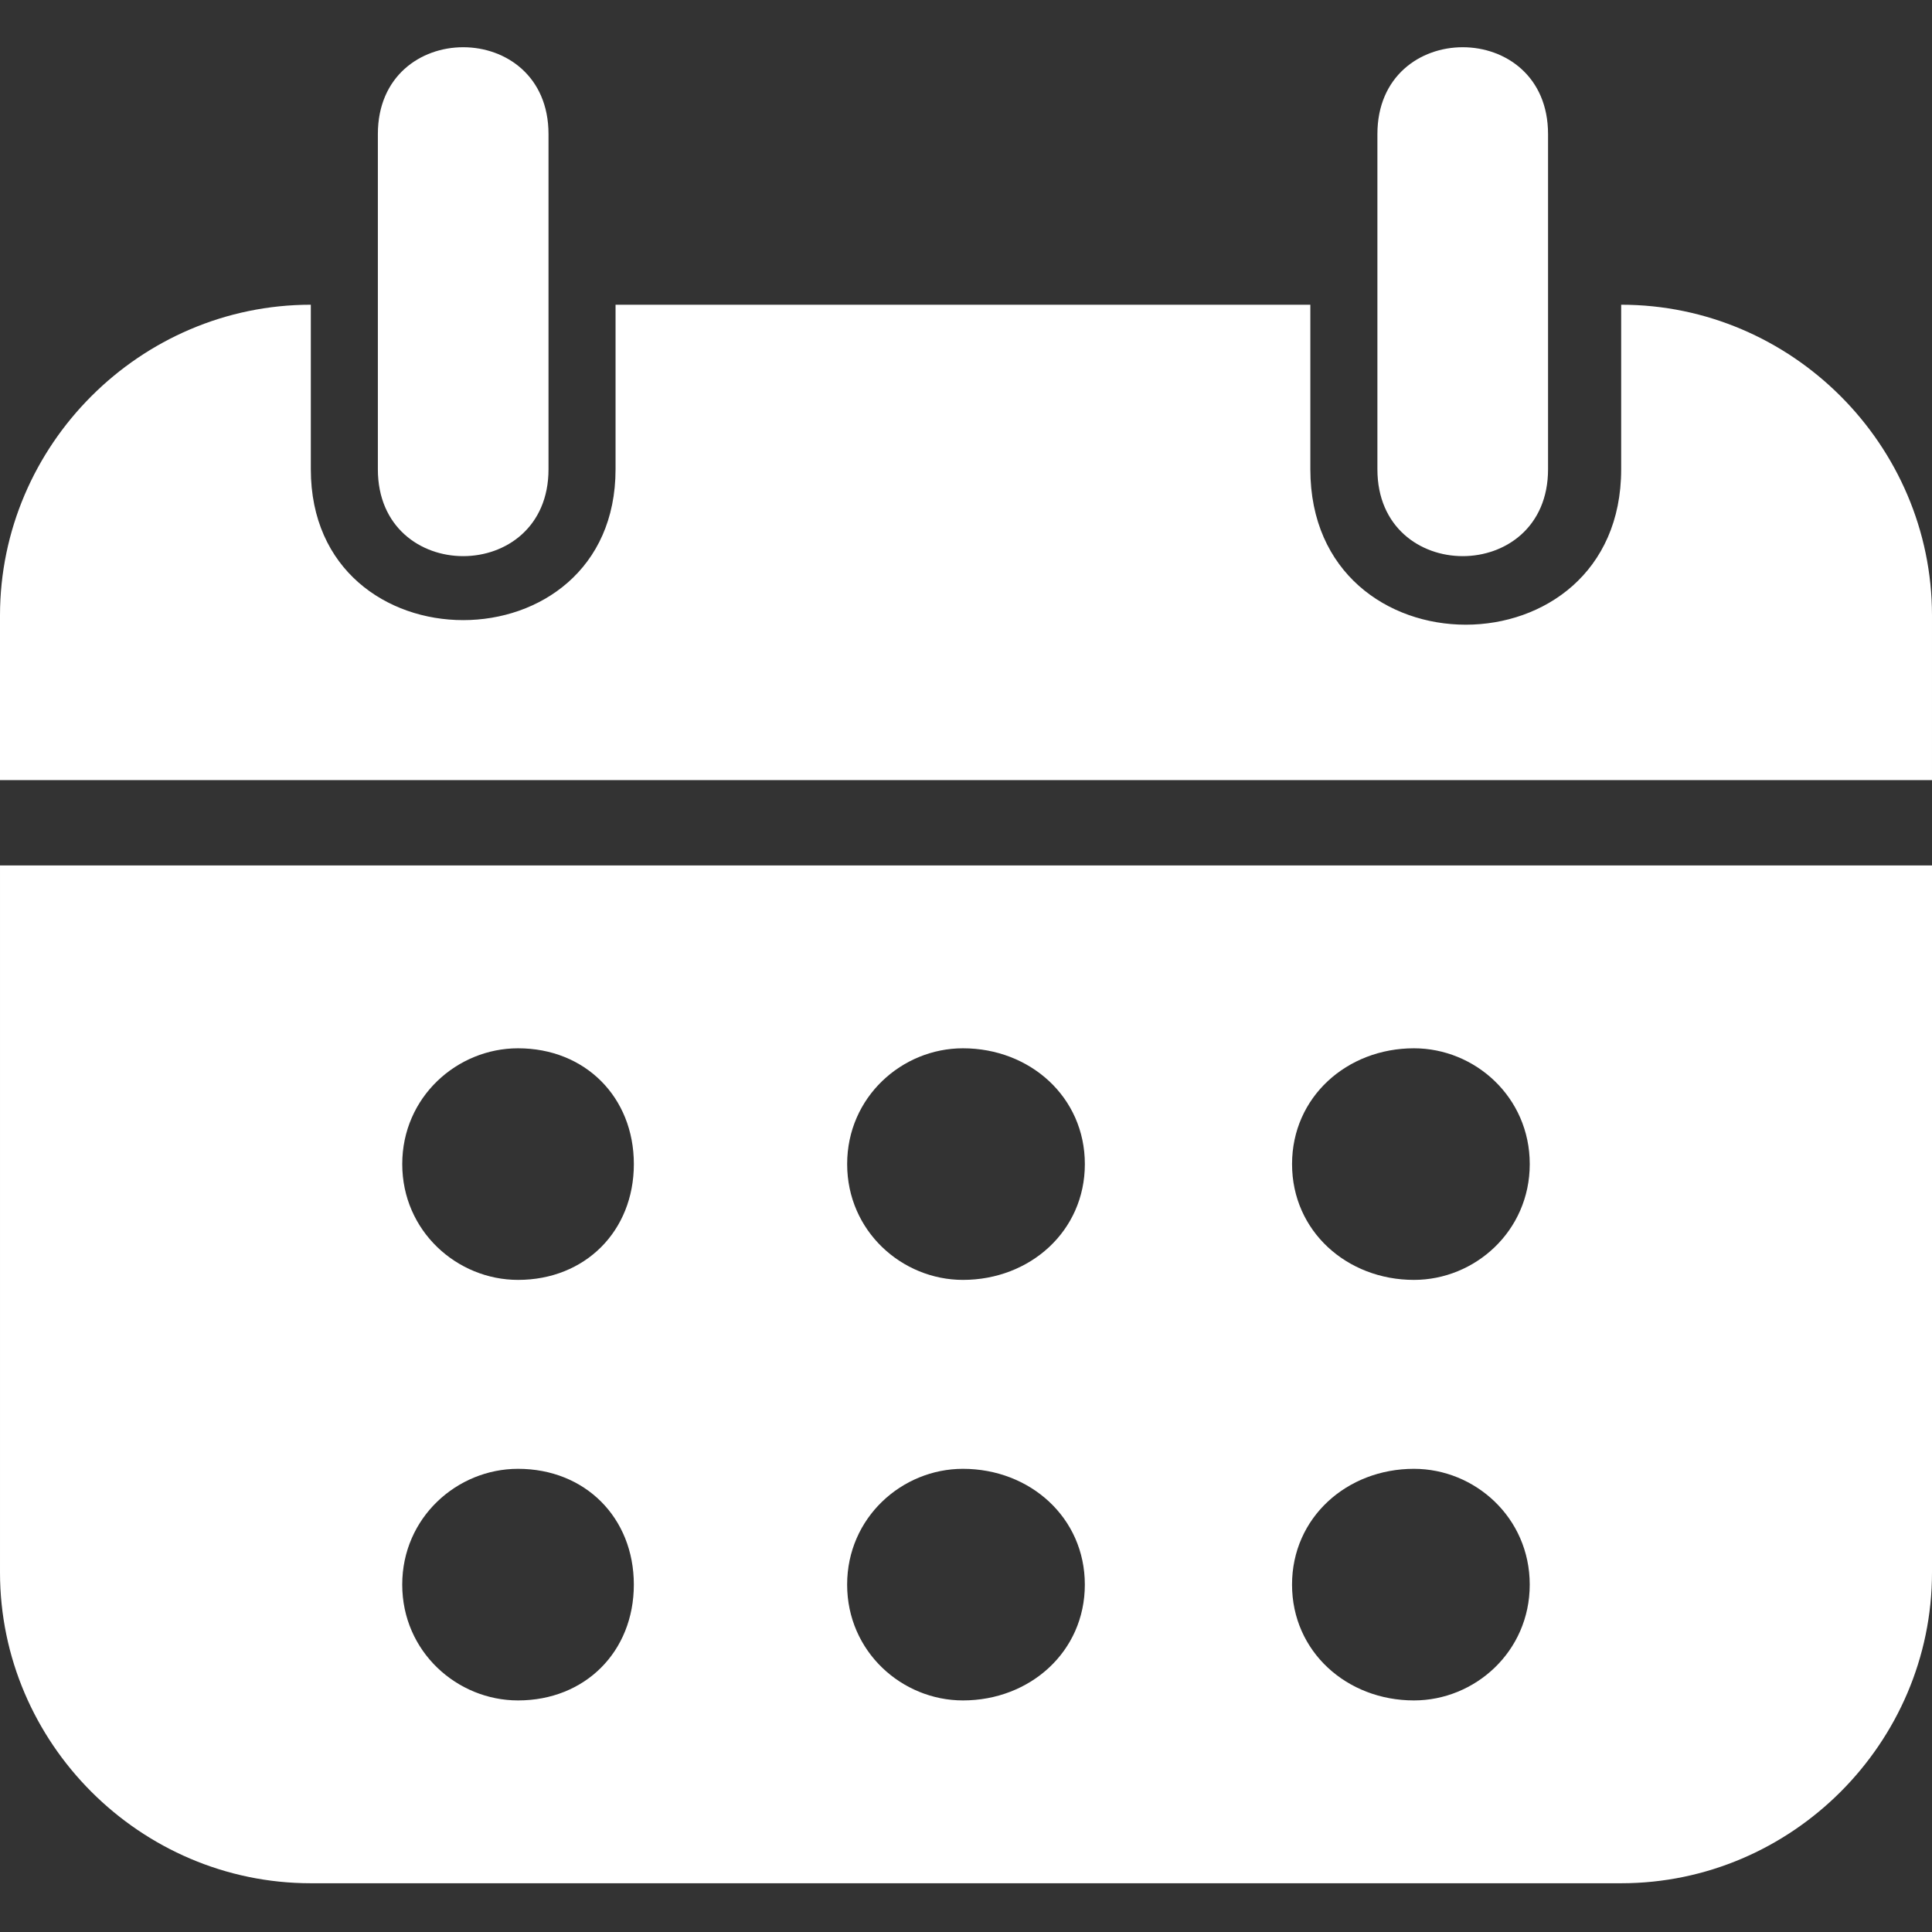 <?xml version="1.0" encoding="UTF-8"?>
<svg width="1200pt" height="1200pt" version="1.1" viewBox="0 0 1200 1200" xmlns="http://www.w3.org/2000/svg">
 <rect x="0" y="0" width="1200" height="1200" fill="#333333" stroke="none"/>
 <g fill="#fff">
  <path d="m234.7 83.281c0-71.926 105.99-71.926 105.99 0v208.2c0 71.926-105.99 71.926-105.99 0z"/>
  <path d="m961.52 83.281c0-71.926-105.99-71.926-105.99 0v208.2c0 71.926 105.99 71.926 105.99 0z"/>
  <path d="m1200 537.54v439.12c0 105.99-87.066 193.06-193.06 193.06h-813.88c-105.99 0-193.06-87.066-193.06-193.06v-439.12h1200zm-878.23 113.57c41.641 0 71.926 30.285 71.926 71.926s-30.285 71.926-71.926 71.926c-37.855 0-71.926-30.285-71.926-71.926s34.07-71.926 71.926-71.926zm276.34 0c41.641 0 75.711 30.285 75.711 71.926s-34.07 71.926-75.711 71.926c-37.855 0-71.926-30.285-71.926-71.926s34.07-71.926 71.926-71.926zm280.12 0c-41.641 0-75.711 30.285-75.711 71.926s34.07 71.926 75.711 71.926c37.855 0 71.926-30.285 71.926-71.926s-34.07-71.926-71.926-71.926zm-556.47 261.2c41.641 0 71.926 30.285 71.926 71.926s-30.285 71.926-71.926 71.926c-37.855 0-71.926-30.285-71.926-71.926s34.07-71.926 71.926-71.926zm276.34 0c41.641 0 75.711 30.285 75.711 71.926s-34.07 71.926-75.711 71.926c-37.855 0-71.926-30.285-71.926-71.926s34.07-71.926 71.926-71.926zm280.12 0c-41.641 0-75.711 30.285-75.711 71.926s34.07 71.926 75.711 71.926c37.855 0 71.926-30.285 71.926-71.926s-34.07-71.926-71.926-71.926z" fill-rule="evenodd"/>
  <path d="m193.06 189.27v102.21c0 124.92 189.27 124.92 189.27 0v-102.21h431.55v102.21c0 128.71 193.06 128.71 193.06 0v-102.21c105.99 0 193.06 87.066 193.06 193.06v102.21h-1200v-102.21c0-105.99 87.066-193.06 193.06-193.06z" fill-rule="evenodd"/>
 </g>
</svg>

